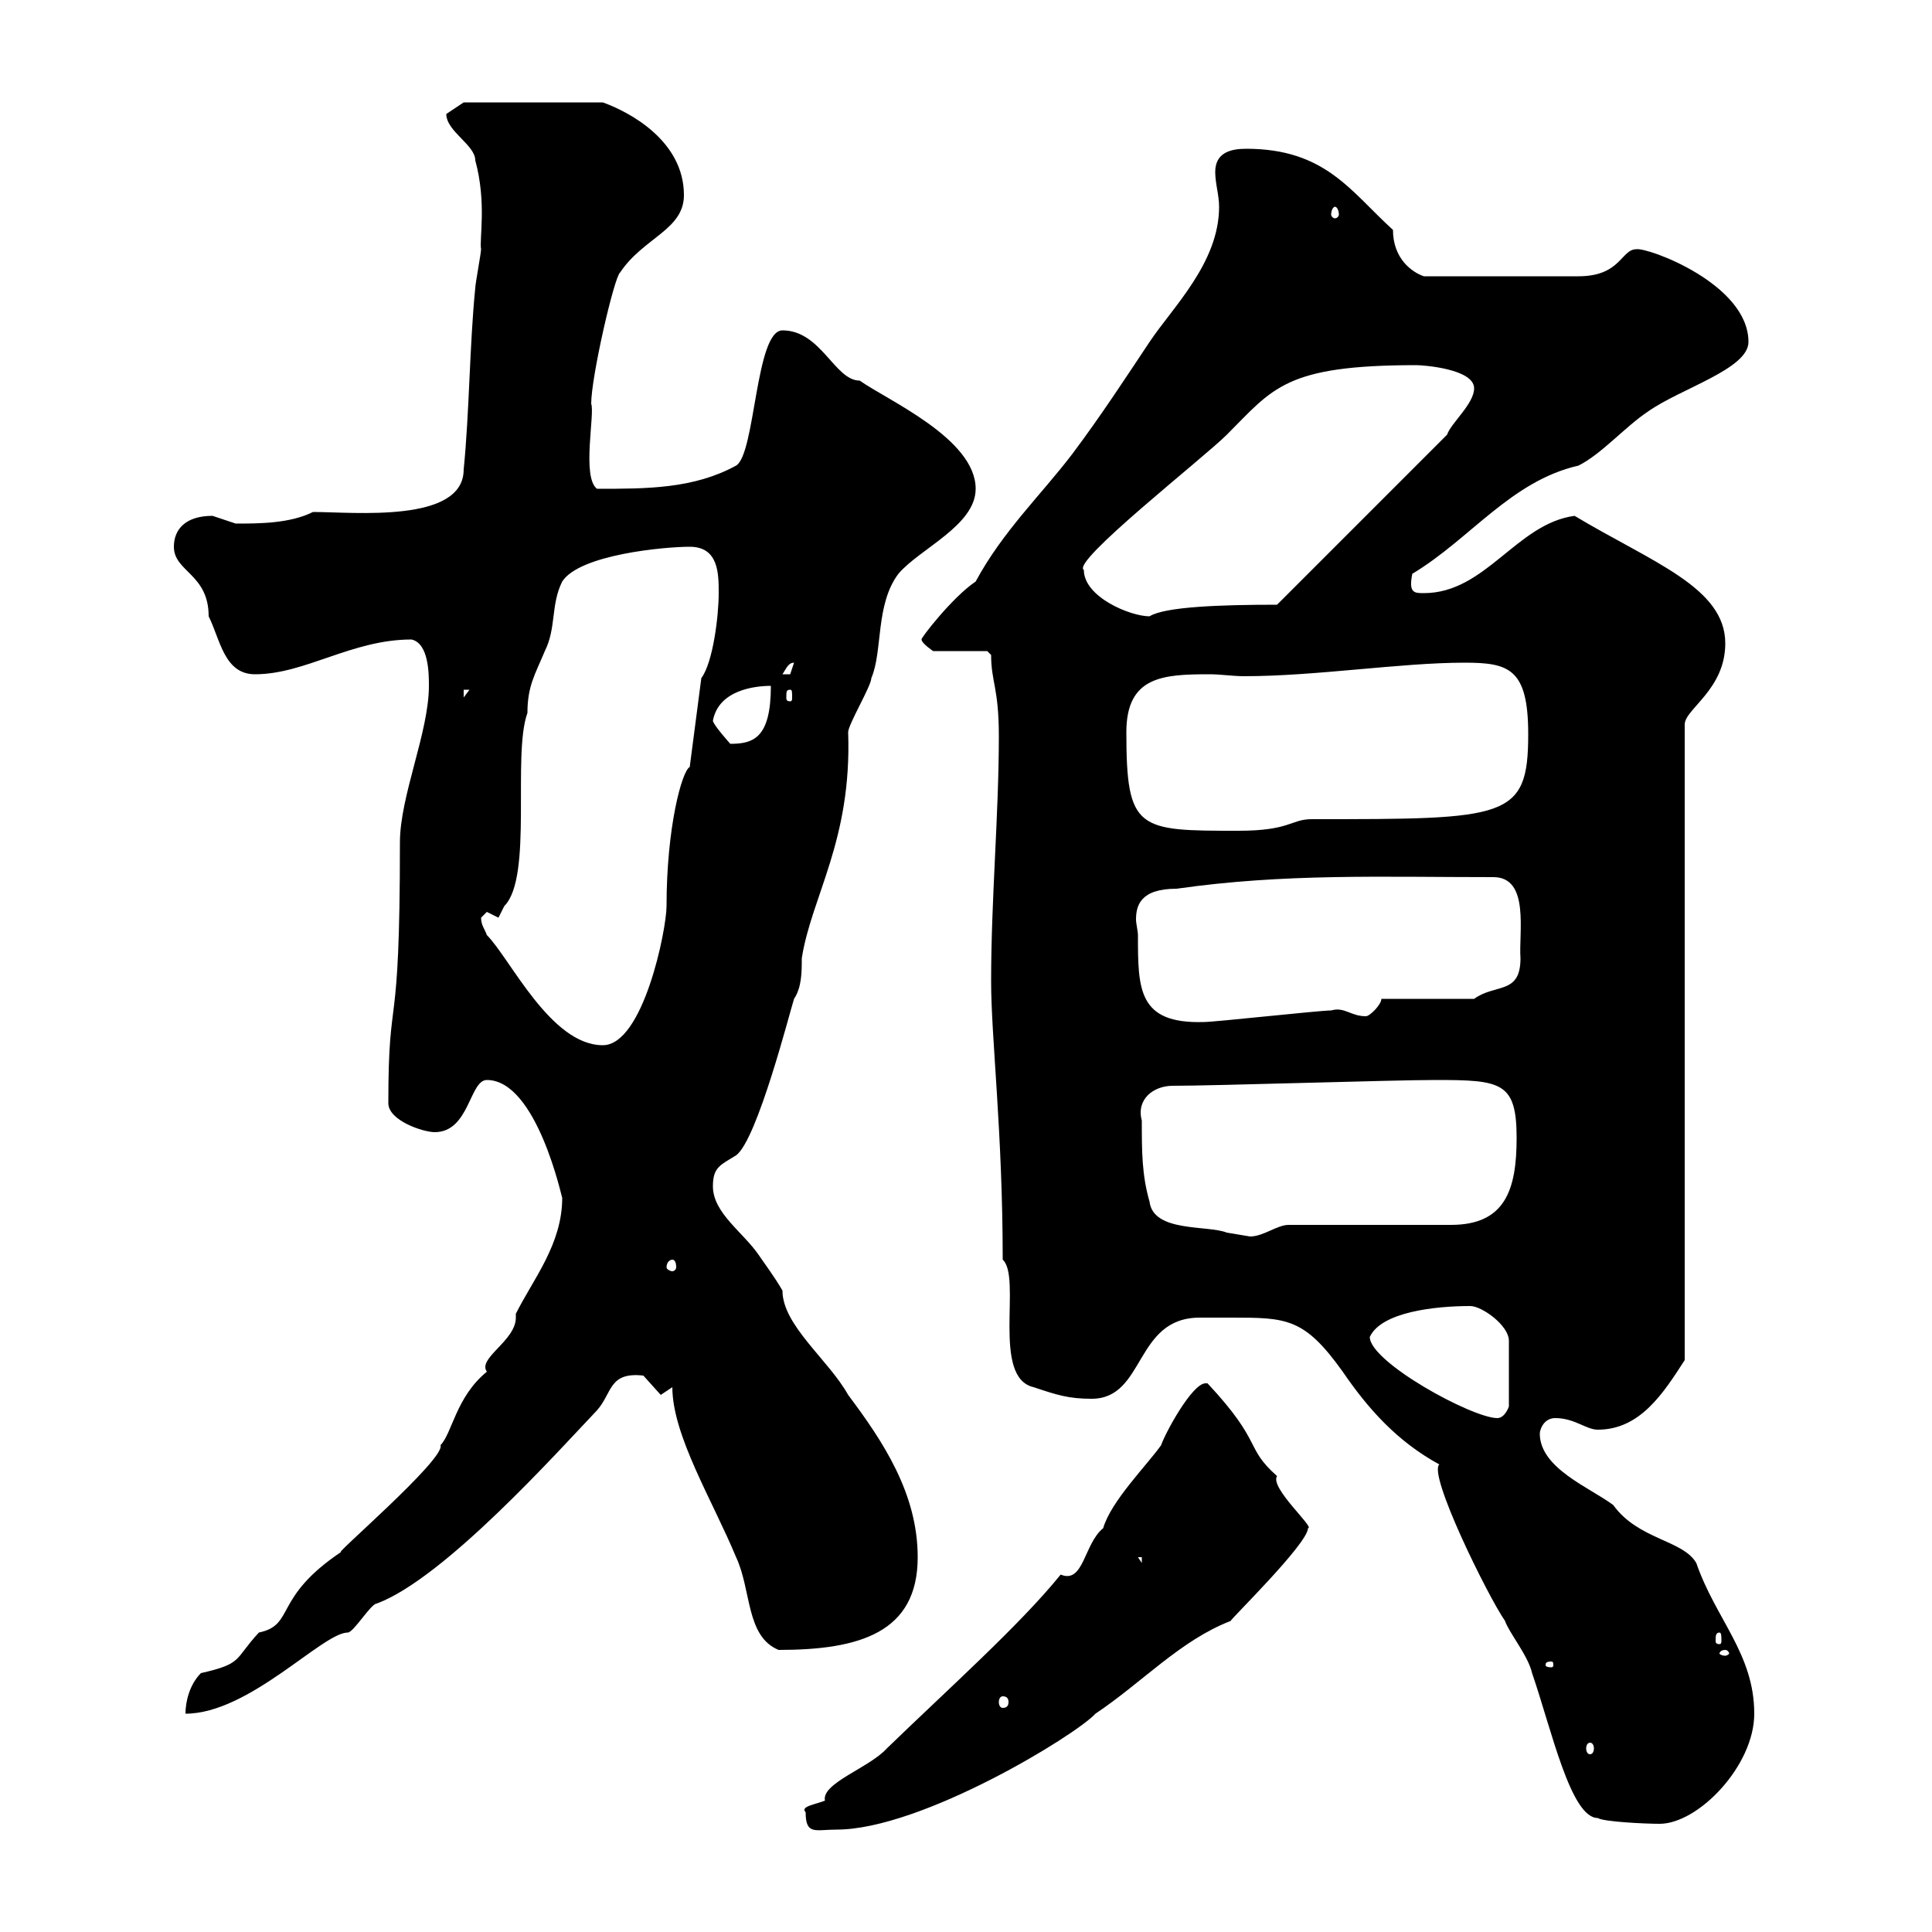 <svg xmlns="http://www.w3.org/2000/svg" xmlns:xlink="http://www.w3.org/1999/xlink" width="300" height="300"><path d="M125.10 281.40C125.10 285 126.60 284.10 129.90 284.10C143.10 284.10 167.10 269.40 170.10 266.10C177.30 261.30 183.30 254.70 191.10 251.70C190.80 251.70 203.10 239.70 203.10 237.30C204.30 237.30 197.10 231 198.30 229.20C193.20 224.70 196.20 224.10 187.50 214.80C187.50 214.80 187.20 214.80 187.20 214.80C185.10 214.80 180.90 222.60 180.30 224.40C178.20 227.40 172.50 233.10 171.30 237.30C168.30 239.70 168.30 246 164.70 244.50C158.40 252.30 147.30 262.20 137.70 271.50C135 274.50 127.50 276.90 128.10 279.60C126.60 280.20 124.20 280.50 125.10 281.40ZM191.10 204.60C199.80 204.60 202.50 204.60 208.50 213C212.40 218.70 216.90 223.80 223.50 227.40C221.70 228.90 231 247.80 233.70 251.70C234.30 253.50 237.30 257.10 237.90 259.80C240.90 268.50 243.90 282.30 248.10 282.30C249 282.90 255.60 283.20 257.70 283.20C263.70 283.20 272.40 274.20 272.40 266.10C272.40 256.80 266.40 251.40 263.40 242.70C261.30 239.10 254.40 239.10 250.50 233.70C246.90 231 239.10 228 239.10 222.60C239.10 222 239.70 220.20 241.50 220.20C244.50 220.20 246.30 222 248.10 222C254.70 222 258.30 216.30 261.60 211.20L261.60 112.50C261.60 110.10 267.90 107.10 267.90 99.90C267.90 91.20 256.50 87.30 244.50 80.10C235.50 81.30 230.70 92.10 221.10 92.10C219.60 92.10 218.70 92.10 219.30 89.10C228.30 83.70 234.60 74.70 245.10 72.30C248.70 70.50 252.30 66.30 255.90 63.90C261 60.30 271.50 57.30 271.50 53.10C271.50 44.10 255.90 38.40 254.10 38.70C251.70 38.70 251.70 42.90 245.10 42.90L221.10 42.90C219.30 42.30 216.30 40.20 216.30 35.70C209.70 29.70 205.80 23.10 193.50 23.10C191.10 23.10 188.70 23.70 188.70 26.70C188.70 28.50 189.30 30.30 189.30 32.10C189.30 40.80 182.10 47.70 178.50 53.10C174.90 58.50 171 64.50 166.50 70.50C161.70 76.80 155.70 82.50 151.50 90.30C147.90 92.70 142.80 99.30 143.10 99.30C143.10 99.90 144.90 101.10 144.90 101.10L153.30 101.10C153.30 101.10 153.90 101.70 153.90 101.70C153.90 105.90 155.10 106.80 155.10 114.30C155.10 126.60 153.90 139.50 153.90 152.40C153.90 161.10 155.70 175.80 155.70 195.60C158.70 198.30 153.90 213.90 160.50 215.40C164.10 216.60 165.90 217.20 169.50 217.20C177.90 217.20 176.10 204.60 186.30 204.60C187.80 204.60 189.30 204.60 191.10 204.60ZM246.90 270.60C247.20 270.60 247.50 270.90 247.50 271.50C247.50 272.10 247.20 272.40 246.90 272.40C246.60 272.40 246.30 272.10 246.30 271.50C246.30 270.90 246.60 270.60 246.90 270.60ZM80.10 204C80.10 204 80.10 204.60 80.10 204.60C80.10 208.20 74.10 210.90 75.60 213C70.80 216.90 70.20 222.60 68.40 224.40C69.30 226.50 50.70 242.40 53.10 240.90C42.30 248.10 45.90 252.30 40.20 253.50C36.30 257.70 37.80 258.30 31.20 259.80C29.40 261.60 28.80 264.30 28.80 266.10C38.70 266.10 50.10 253.50 54 253.50C54.90 253.50 57.60 249 58.50 249C69 245.10 86.70 225.30 92.70 219C95.10 216.30 94.50 213 99.90 213.60C99.90 213.60 102.60 216.60 102.60 216.60C102.60 216.60 104.40 215.40 104.40 215.40C104.40 222.90 110.70 233.10 114.30 241.80C116.70 246.90 115.80 254.10 120.90 256.20C133.50 256.20 142.50 253.50 142.50 241.80C142.50 231.90 137.10 223.80 131.70 216.60C128.70 211.20 121.50 205.80 121.50 200.40C120.30 198.30 118.50 195.90 117.90 195C115.50 191.40 110.70 188.40 110.70 184.20C110.70 181.20 111.90 180.90 114.30 179.40C117.60 177 122.70 156.90 123.30 155.10C124.50 153.30 124.50 150.90 124.50 148.80C126 139.20 132.30 130.50 131.70 113.70C131.70 112.50 135.30 106.50 135.30 105.30C137.10 101.10 135.90 93.90 139.50 89.10C142.80 85.20 151.50 81.60 151.50 75.90C151.50 68.10 137.70 62.10 133.50 59.10C129.60 59.10 127.50 51.30 121.50 51.30C117.30 51.30 117.30 70.50 114.30 72.30C107.70 75.90 100.50 75.90 92.70 75.90C90.30 74.10 92.40 64.20 91.80 62.70C91.80 58.50 95.40 42.90 96.30 42.30C99.90 36.90 106.20 35.70 106.20 30.30C106.20 21.90 97.80 17.40 93.60 15.90L72 15.90C72 15.90 70.20 17.10 69.30 17.70C69.30 20.40 73.80 22.50 73.80 24.90C75.60 31.50 74.40 37.20 74.70 38.70C74.70 39.30 73.80 44.10 73.80 44.70C72.90 53.70 72.90 63.90 72 72.90C72 81.30 54.90 79.50 48.60 79.50C45 81.30 40.20 81.30 36.60 81.30C36.60 81.30 33 80.10 33 80.10C28.80 80.10 27 82.20 27 84.90C27 88.80 32.40 89.10 32.40 95.70C34.20 99.30 34.80 104.70 39.60 104.70C47.40 104.70 54.60 99.30 63.90 99.30C66.60 99.90 66.60 104.70 66.60 106.50C66.60 113.70 62.10 123.60 62.10 130.80C62.10 162.60 60.30 152.70 60.30 171.30C60.30 174 65.70 175.80 67.50 175.80C72.90 175.80 72.90 167.70 75.60 167.70C83.40 167.70 87.30 186.30 87.30 186C87.30 193.20 82.80 198.60 80.10 204ZM155.70 263.40C156.30 263.40 156.60 263.70 156.60 264.30C156.60 264.90 156.30 265.20 155.70 265.20C155.40 265.20 155.10 264.90 155.10 264.30C155.10 263.70 155.40 263.40 155.70 263.40ZM240.90 258C241.20 258 241.20 258.30 241.20 258.60C241.20 258.60 241.20 258.90 240.90 258.90C240 258.90 240 258.60 240 258.60C240 258.30 240 258 240.90 258ZM267.90 256.20C268.20 256.20 268.50 256.50 268.50 256.80C268.50 256.80 268.20 257.10 267.90 257.10C267.30 257.10 267 256.80 267 256.80C267 256.50 267.30 256.20 267.90 256.20ZM267 253.50C267.30 253.50 267.30 254.10 267.30 254.70C267.30 255 267.30 255.30 267 255.30C266.40 255.30 266.40 255 266.40 254.70C266.40 254.10 266.40 253.50 267 253.50ZM176.70 241.80L177.30 241.80L177.30 242.70ZM212.70 207.60C214.50 203.70 222.90 202.80 228.30 202.80C230.10 202.80 234.30 205.80 234.30 208.20L234.30 218.40C234.30 218.40 233.70 220.20 232.50 220.20C228.60 220.20 212.70 211.50 212.70 207.60ZM104.40 195.60C104.70 195.60 105 195.90 105 196.80C105 197.10 104.70 197.40 104.40 197.40C104.10 197.40 103.50 197.10 103.50 196.80C103.50 195.90 104.10 195.60 104.40 195.60ZM177.30 174C176.40 170.70 179.10 168.60 182.10 168.60C188.70 168.60 216.30 167.70 222.90 167.70C233.10 167.70 235.50 168 235.50 176.70C235.50 184.80 233.70 190.20 225.30 190.20C221.70 190.20 203.70 190.20 200.10 190.20C198.30 190.20 196.20 192 194.10 192C194.10 192 190.50 191.40 190.50 191.40C187.50 190.20 179.10 191.40 178.50 186.60C177.30 182.40 177.30 178.80 177.30 174ZM74.70 142.50C74.70 142.50 75.60 141.60 75.60 141.60C75.60 141.60 77.40 142.50 77.40 142.50L78.30 140.70C82.80 136.20 79.50 117.30 81.90 110.70C81.90 106.50 83.10 104.70 84.60 101.10C86.40 97.50 85.50 93.90 87.30 90.30C90 86.10 103.20 84.90 107.10 84.90C111.60 84.90 111.60 89.10 111.60 92.10C111.60 95.70 110.70 102.90 108.90 105.30L107.10 119.10C105.90 119.70 103.50 128.40 103.50 140.70C103.50 144.30 99.90 162.30 93.60 162.30C85.50 162.30 79.20 148.80 75.60 145.20C75.30 144.30 74.70 143.70 74.70 142.50ZM176.70 145.20C176.70 144.60 176.40 143.40 176.40 142.80C176.40 140.70 177 138 182.70 138C199.50 135.60 214.50 136.20 231.90 136.20C237.60 136.20 235.80 144.90 236.10 148.80C236.10 154.50 232.20 152.70 228.90 155.10L214.50 155.10C214.50 156 212.70 157.80 212.10 157.80C209.70 157.80 208.80 156.30 206.70 156.90C204.90 156.90 188.70 158.70 186.90 158.70C176.70 159 176.70 153.60 176.70 145.20ZM174.90 113.70C174.90 105 180.60 104.70 187.80 104.70C189.60 104.70 191.40 105 193.20 105C204.30 105 217.50 102.90 227.40 102.90C234.30 102.90 237.30 103.80 237.30 114C237.30 127.20 234 127.20 203.70 127.20C200.40 127.20 200.40 129 192.30 129C176.70 129 174.90 129 174.90 113.70ZM110.70 111.90C111.60 107.10 117.30 106.50 119.70 106.50C119.70 114.60 117 115.50 113.40 115.50C113.40 115.50 110.70 112.50 110.70 111.90ZM72 107.10L72.90 107.10L72 108.30ZM122.70 107.10C123 107.10 123 107.40 123 108.30C123 108.60 123 108.90 122.70 108.90C122.10 108.90 122.10 108.60 122.10 108.30C122.10 107.40 122.10 107.10 122.70 107.10ZM123.30 102.90C123.30 102.90 122.70 104.70 122.70 104.70C121.50 104.70 121.50 104.70 121.50 104.70C122.10 103.80 122.40 102.90 123.30 102.90ZM168.30 88.50C166.20 87.30 186.90 71.10 190.50 67.50C197.70 60.30 199.50 56.70 219.90 56.70C221.10 56.70 228.90 57.30 228.90 60.30C228.90 62.70 225.30 65.70 224.70 67.50L198.30 93.90C189.60 93.90 180.90 94.20 178.50 95.70C175.50 95.70 168.30 92.70 168.30 88.50ZM207.30 32.10C207.60 32.10 207.90 32.70 207.90 33.30C207.90 33.60 207.60 33.90 207.30 33.90C207 33.90 206.70 33.60 206.70 33.30C206.70 32.70 207 32.10 207.30 32.10Z"/></svg>